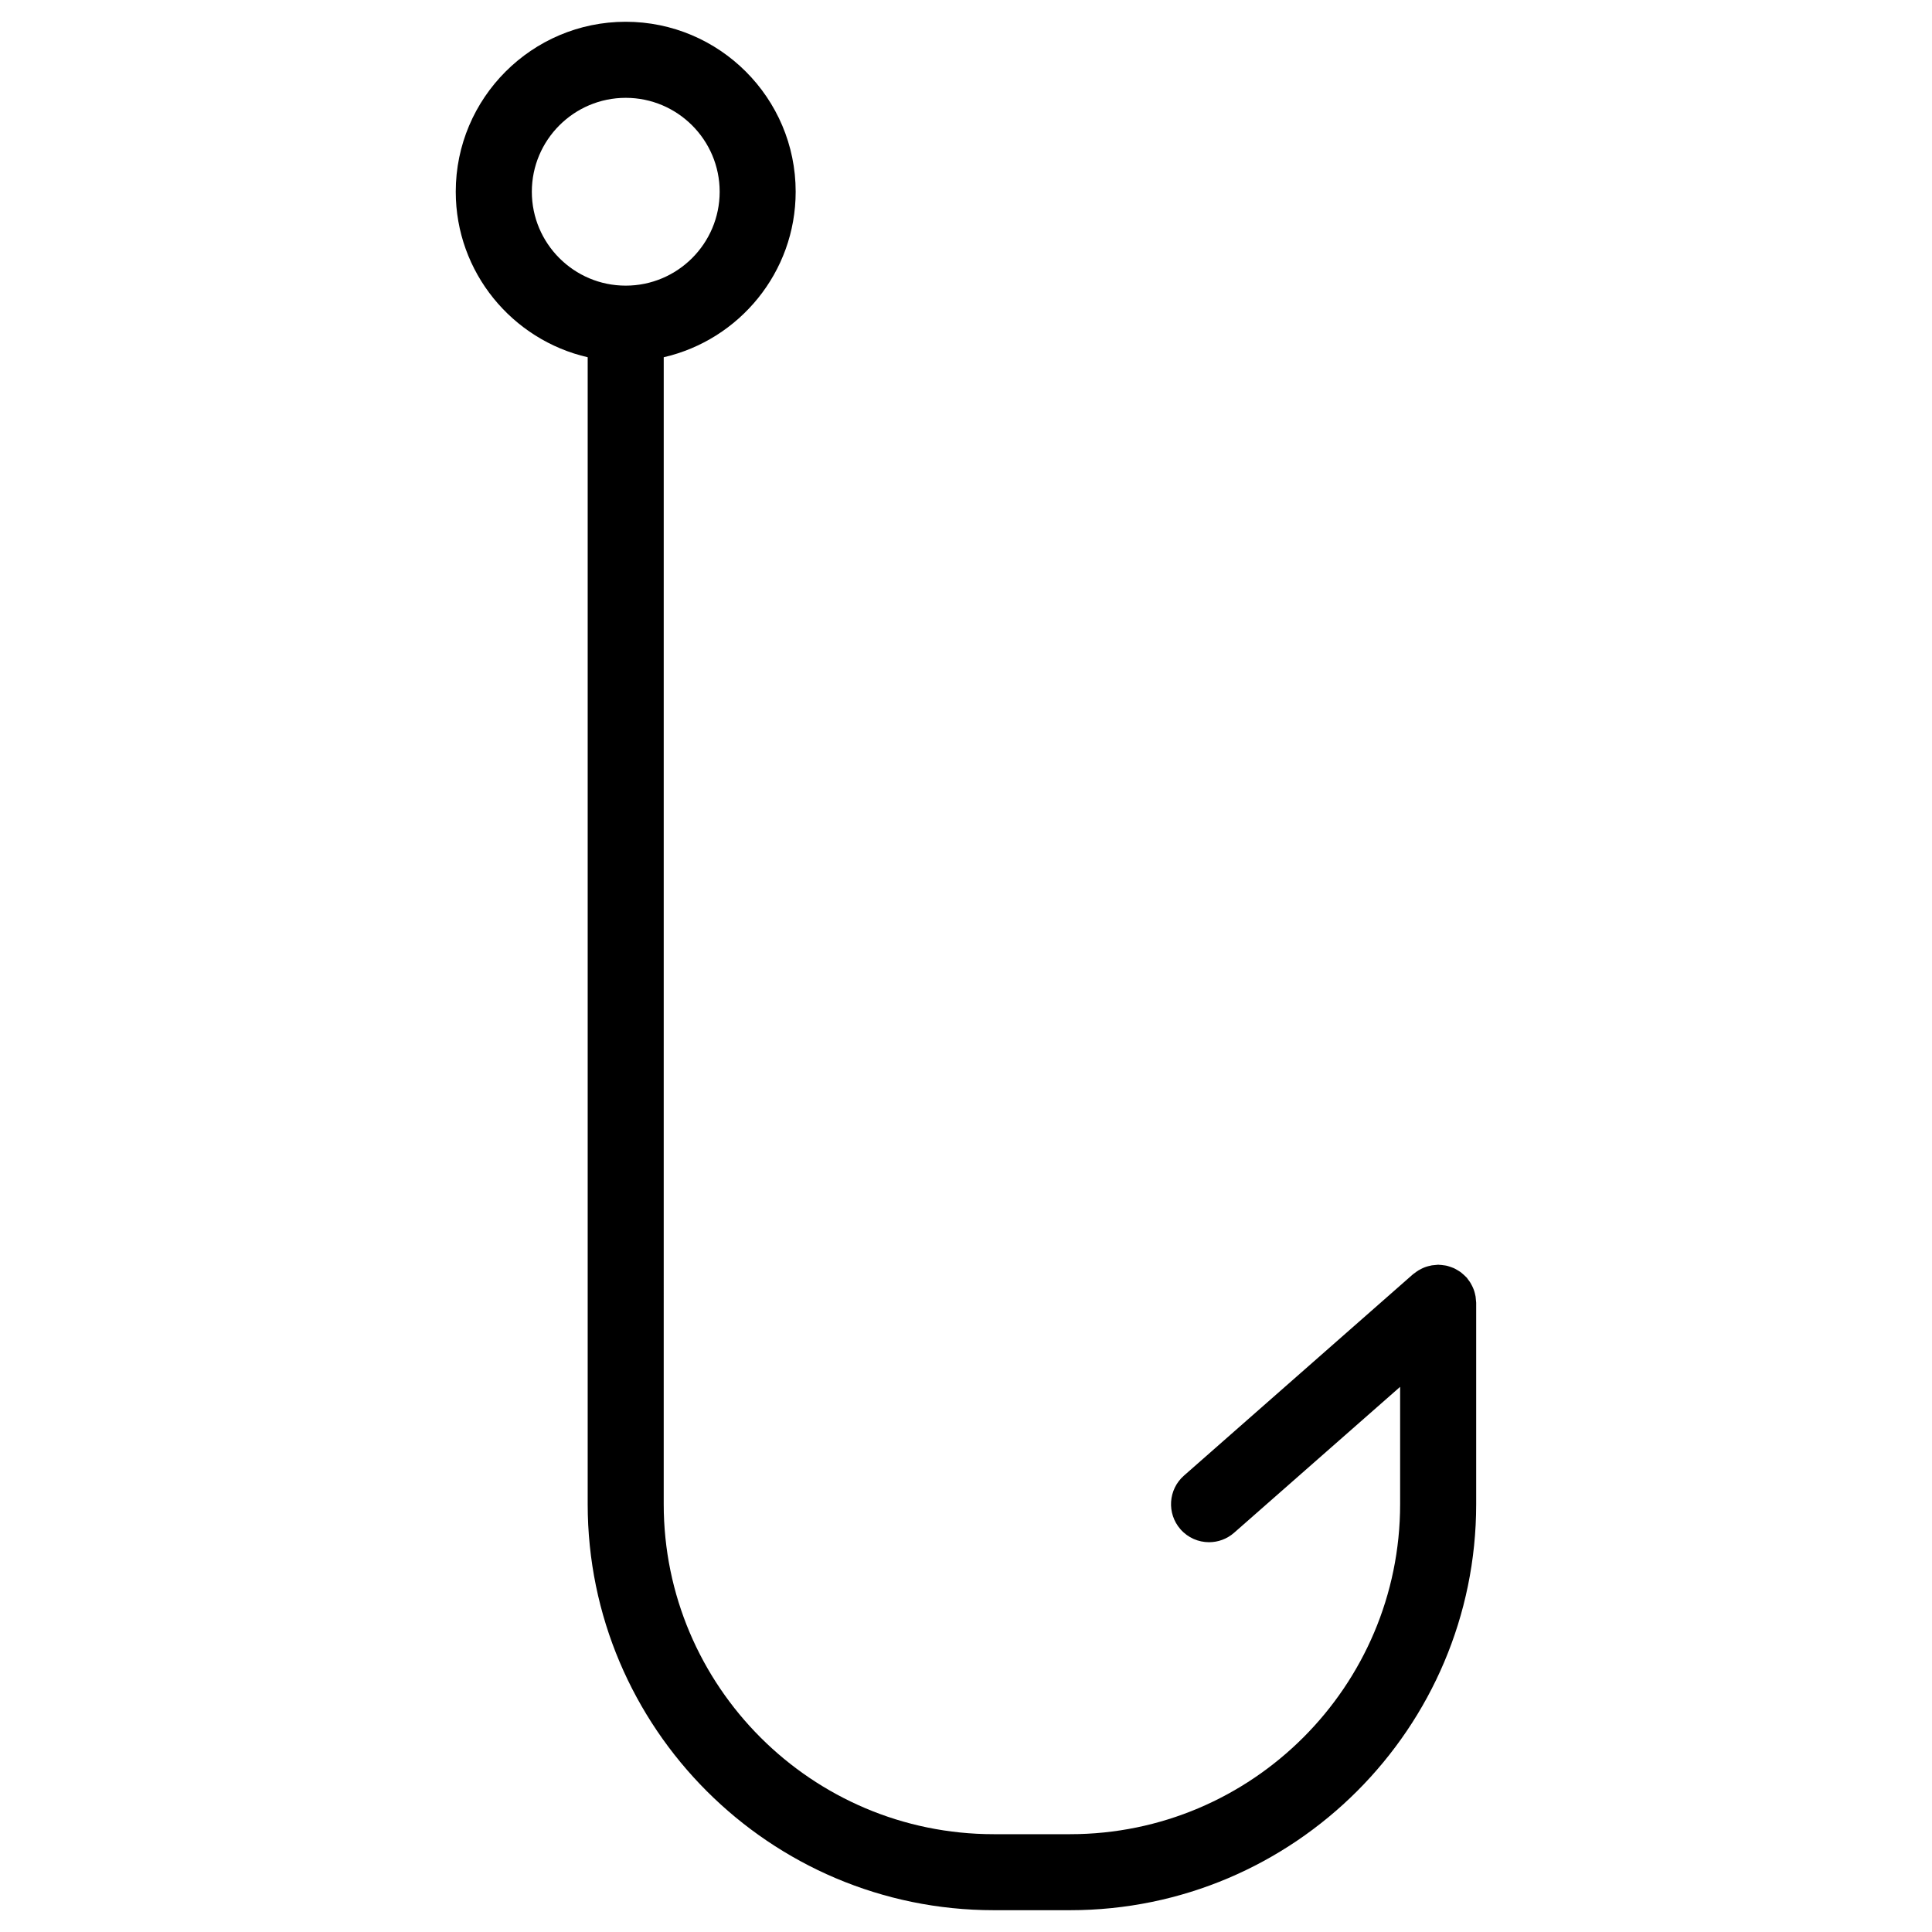 <?xml version="1.0" encoding="UTF-8"?>
<!-- Uploaded to: SVG Repo, www.svgrepo.com, Generator: SVG Repo Mixer Tools -->
<svg fill="#000000" width="800px" height="800px" version="1.1" viewBox="144 144 512 512" xmlns="http://www.w3.org/2000/svg">
 <path d="m535.15 488.67c-0.02-0.363-0.051-0.719-0.105-1.078-0.055-0.316-0.125-0.625-0.211-0.934-0.086-0.316-0.176-0.637-0.297-0.945-0.117-0.316-0.262-0.625-0.414-0.934-0.137-0.277-0.281-0.551-0.441-0.816-0.195-0.316-0.414-0.605-0.641-0.898-0.121-0.152-0.207-0.324-0.336-0.473-0.07-0.082-0.156-0.133-0.227-0.211-0.242-0.258-0.508-0.488-0.77-0.719-0.242-0.211-0.484-0.43-0.742-0.613-0.246-0.176-0.52-0.324-0.777-0.48-0.309-0.176-0.598-0.352-0.922-0.5-0.273-0.121-0.551-0.211-0.832-0.312-0.336-0.109-0.672-0.23-1.02-0.316-0.281-0.066-0.57-0.102-0.867-0.137-0.367-0.055-0.734-0.102-1.102-0.109-0.105 0-0.203-0.031-0.312-0.031-0.203 0-0.387 0.051-0.586 0.059-0.359 0.02-0.715 0.051-1.074 0.105-0.316 0.055-0.637 0.133-0.945 0.215-0.316 0.086-0.621 0.172-0.926 0.289-0.328 0.121-0.641 0.273-0.945 0.422-0.273 0.137-0.539 0.277-0.797 0.434-0.316 0.195-0.613 0.418-0.91 0.648-0.152 0.117-0.316 0.207-0.469 0.332l-60.723 53.387c-4.18 3.672-4.59 10.035-0.918 14.219 1.988 2.266 4.769 3.426 7.57 3.426 2.363 0 4.731-0.828 6.644-2.508l43.992-38.664v31.094c0 48.227-39.23 87.457-87.457 87.457h-20.242c-48.227 0-87.457-39.23-87.457-87.457l0.004-303.95c19.996-4.594 34.965-22.496 34.965-43.867 0-24.832-20.207-45.035-45.047-45.035-24.832 0-45.035 20.203-45.035 45.035 0 21.367 14.973 39.273 34.965 43.867v303.94c0 59.332 48.273 107.61 107.61 107.61h20.242c59.332 0 107.61-48.273 107.61-107.61v-53.355c0.004-0.203-0.047-0.387-0.055-0.586zm-250.21-293.86c0-13.723 11.164-24.883 24.883-24.883 13.73 0 24.895 11.164 24.895 24.883 0 13.723-11.164 24.887-24.895 24.887-13.723 0.004-24.883-11.16-24.883-24.887z"/>
</svg>